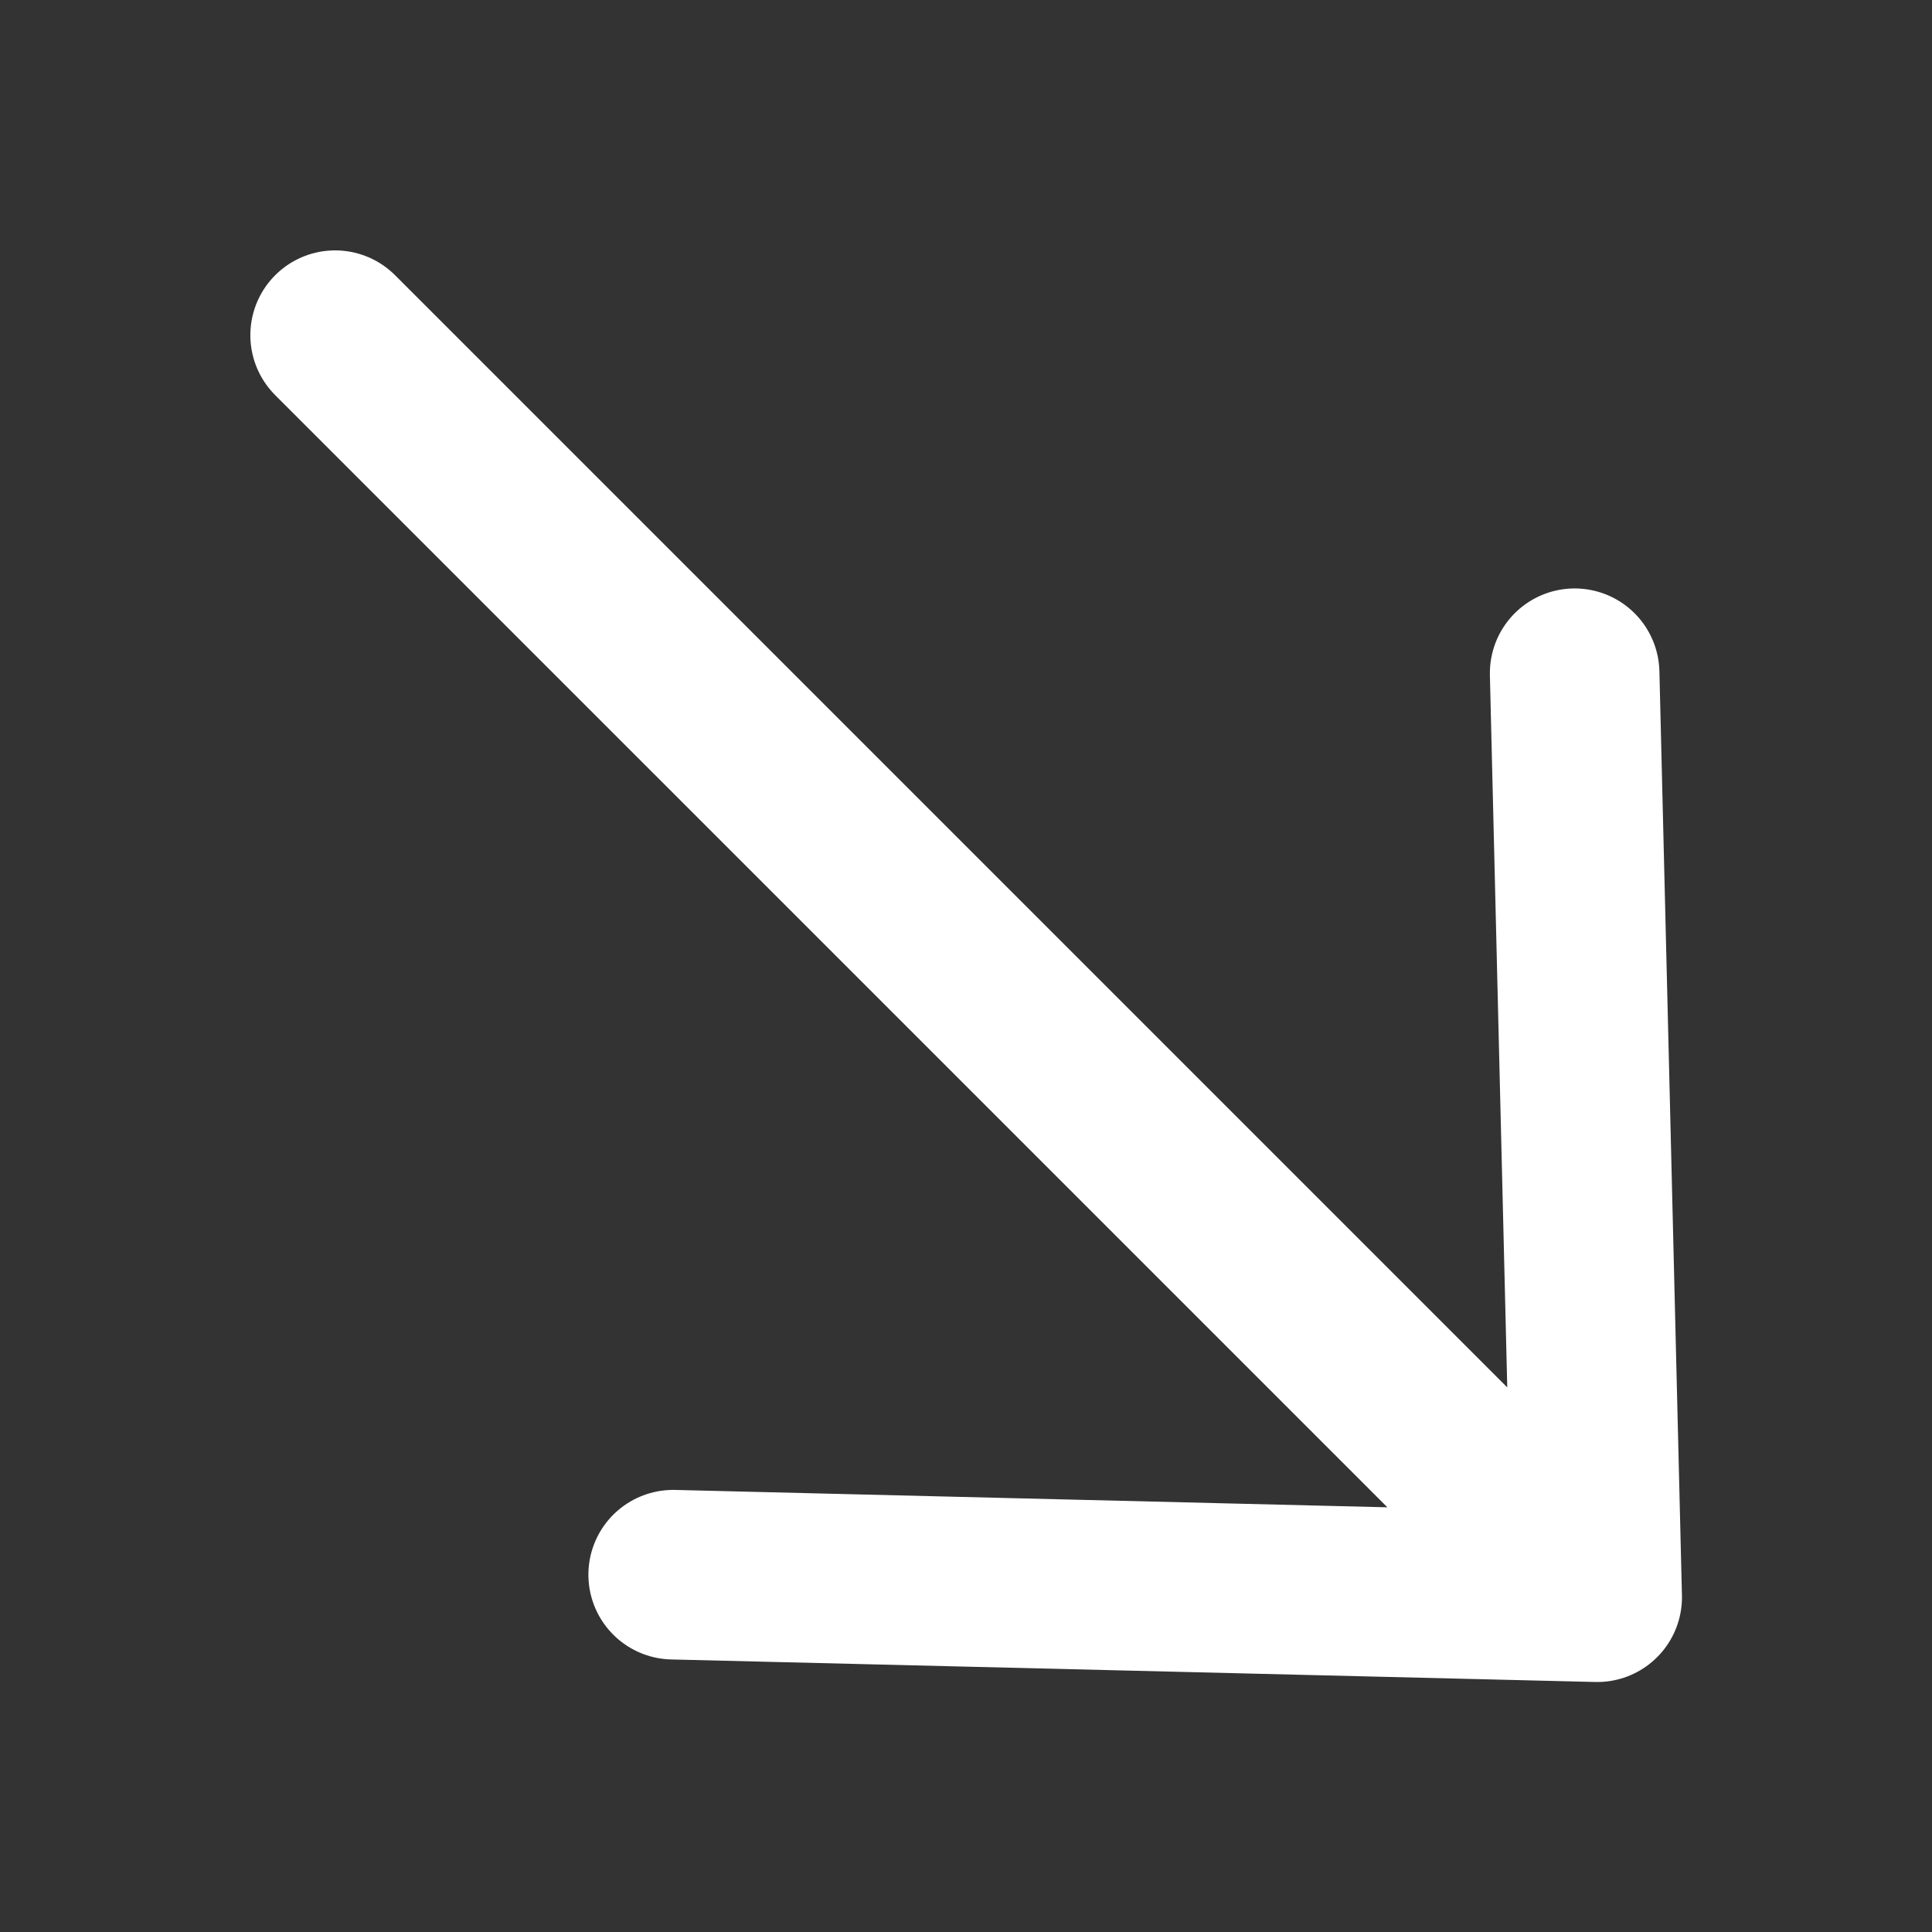 <?xml version="1.0" encoding="UTF-8" standalone="no"?><!DOCTYPE svg PUBLIC "-//W3C//DTD SVG 1.1//EN" "http://www.w3.org/Graphics/SVG/1.1/DTD/svg11.dtd"><svg width="45px" height="45px" version="1.1" xmlns="http://www.w3.org/2000/svg" xmlns:xlink="http://www.w3.org/1999/xlink" xml:space="preserve" xmlns:serif="http://www.serif.com/" style="fill-rule:evenodd;clip-rule:evenodd;stroke-linecap:round;stroke-linejoin:round;stroke-miterlimit:10;"><rect width="100%" height="100%" fill="#333333" stroke="none"/><g transform="matrix(1,0,0,1,-1980.12,-3.295)"><g id="Artboard47" transform="matrix(0.9,0,0,0.9,-3464.88,-1865.77)"><rect x="6050" y="2076.74" width="50" height="50" style="fill:none;"/><g transform="matrix(-2.333,-2.333,-2.333,2.333,6103,2106.41)"><path d="M5.25,0L0,5M0,5L5.25,10M0,5L14,5" style="fill:none;fill-rule:nonzero;stroke:white;stroke-width:1.33px;"/></g></g></g></svg>
